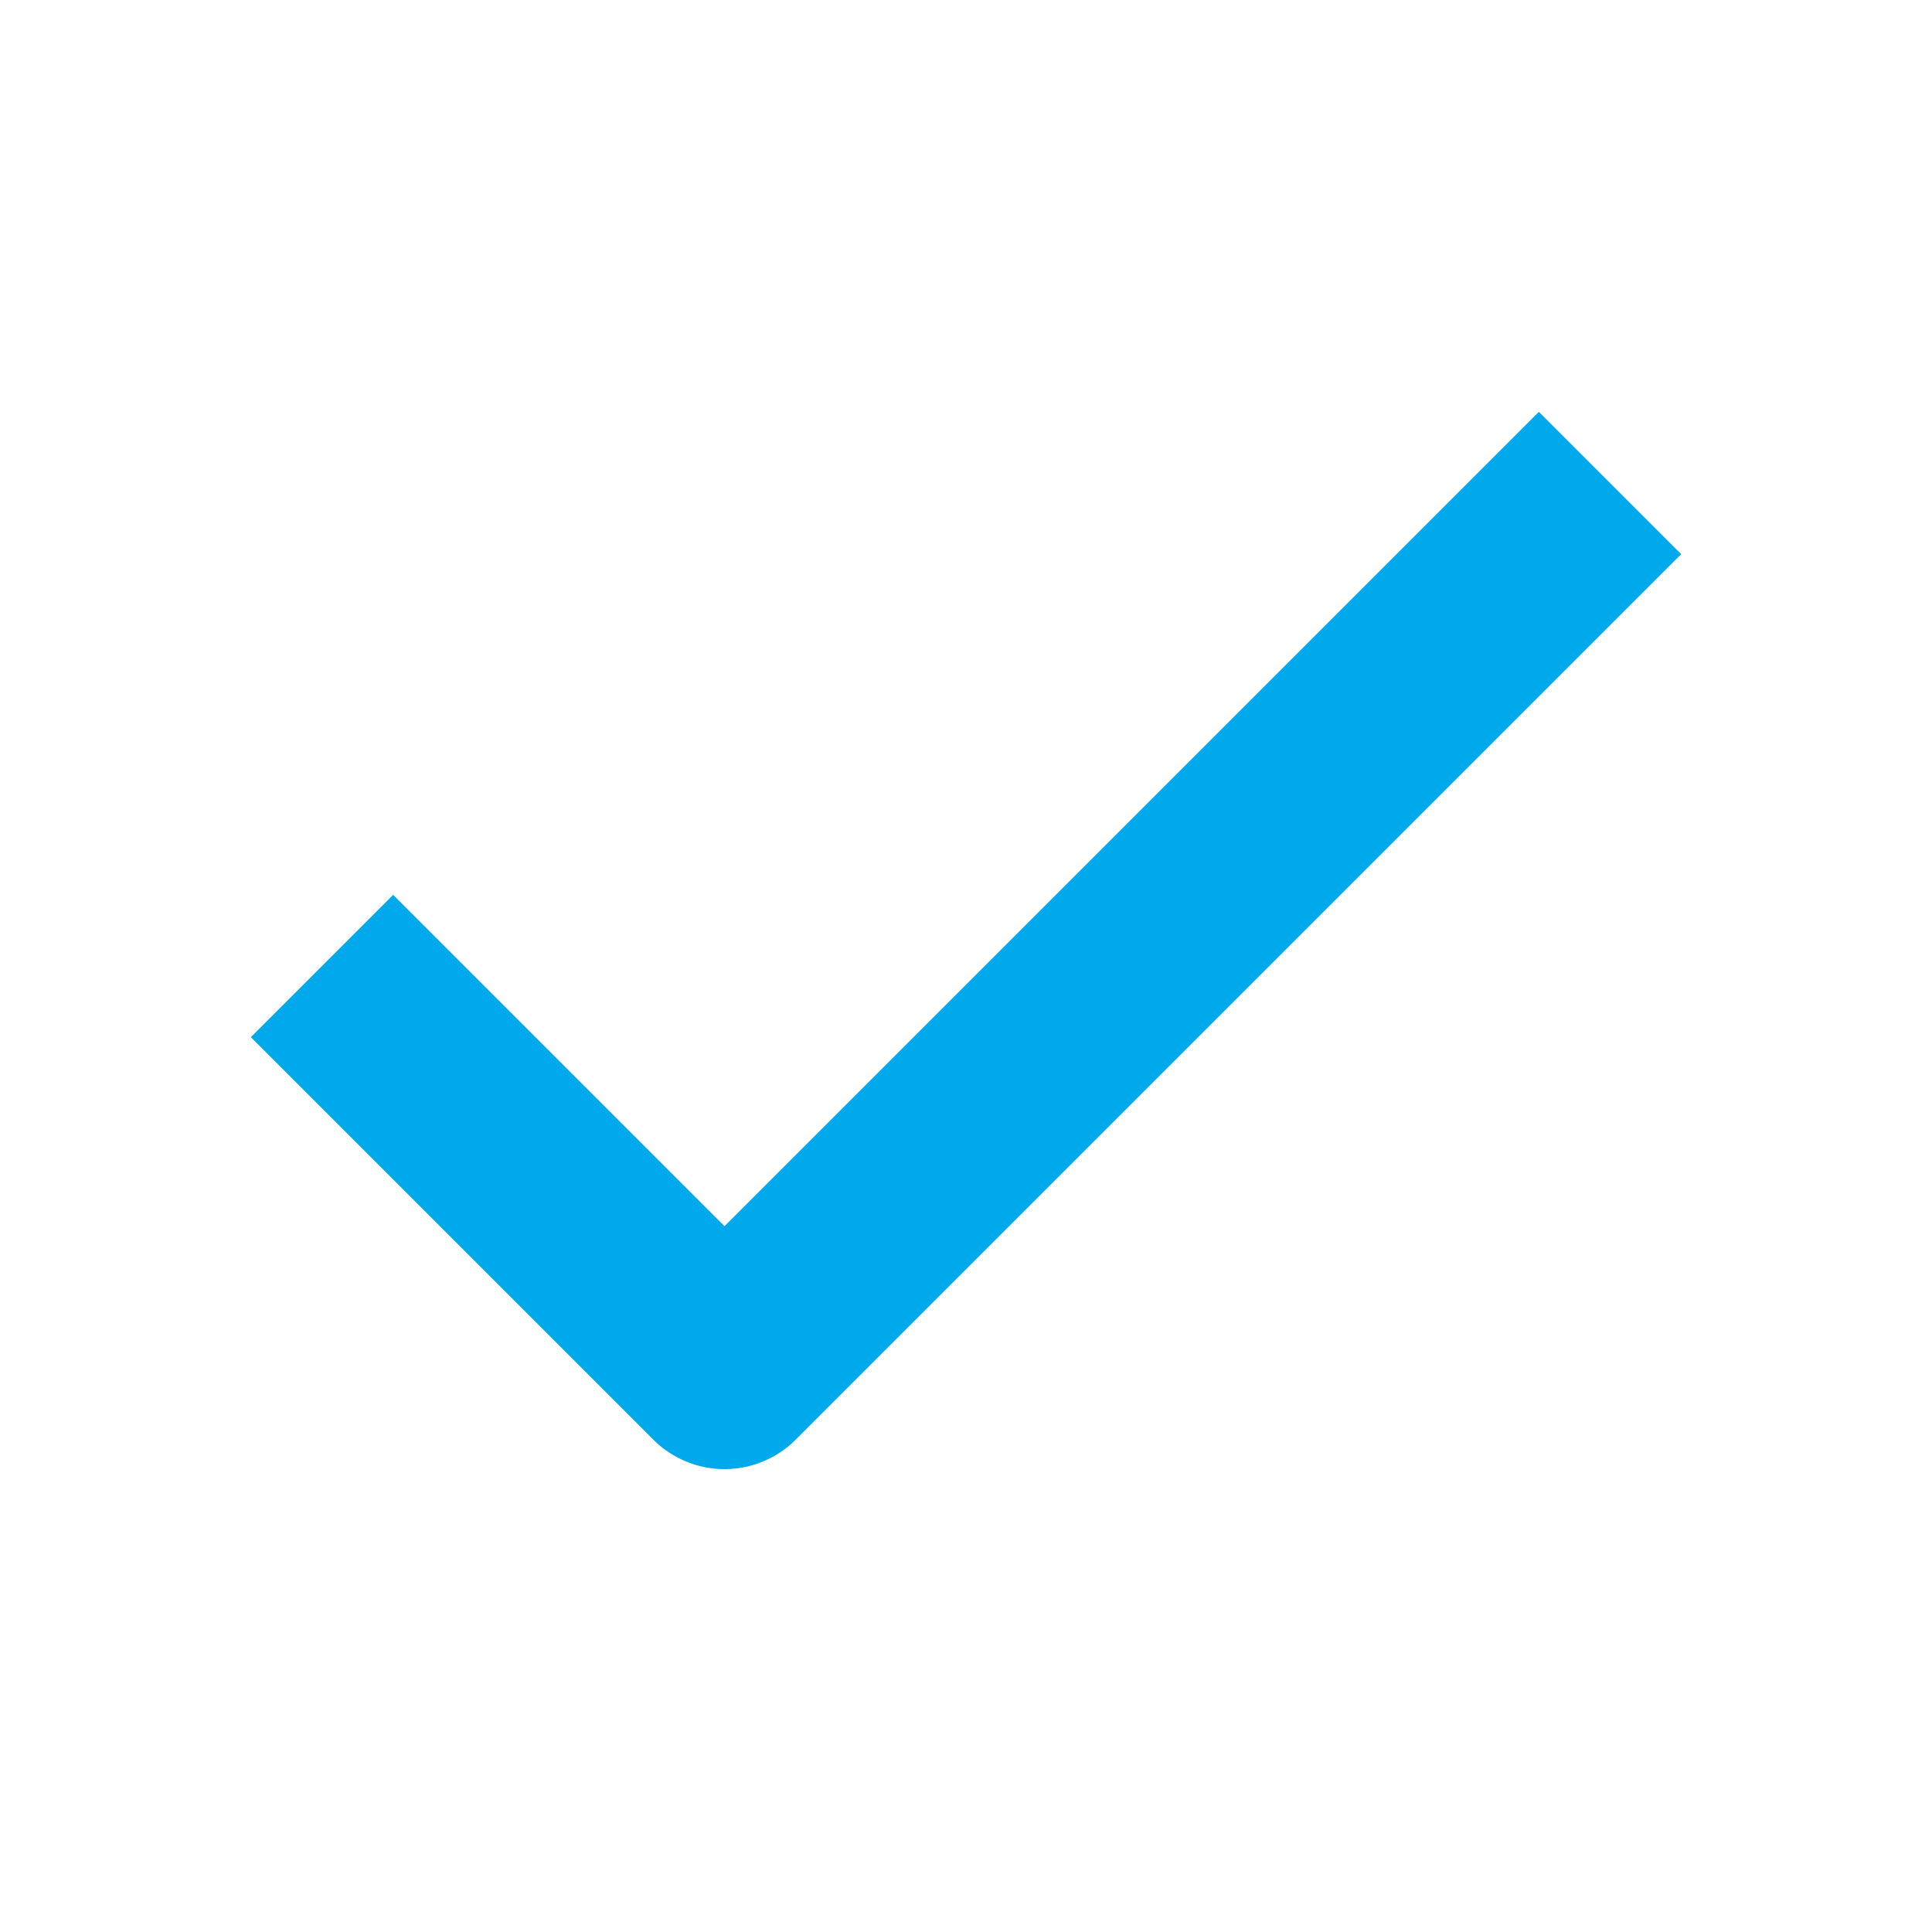 <svg xmlns="http://www.w3.org/2000/svg" width="25" height="25" viewBox="0 0 24 24" fill="none" stroke="#00a8ec" stroke-width="2.5" stroke-linecap="butt" stroke-linejoin="round"><polyline points="20 6 9 17 4 12"></polyline></svg>